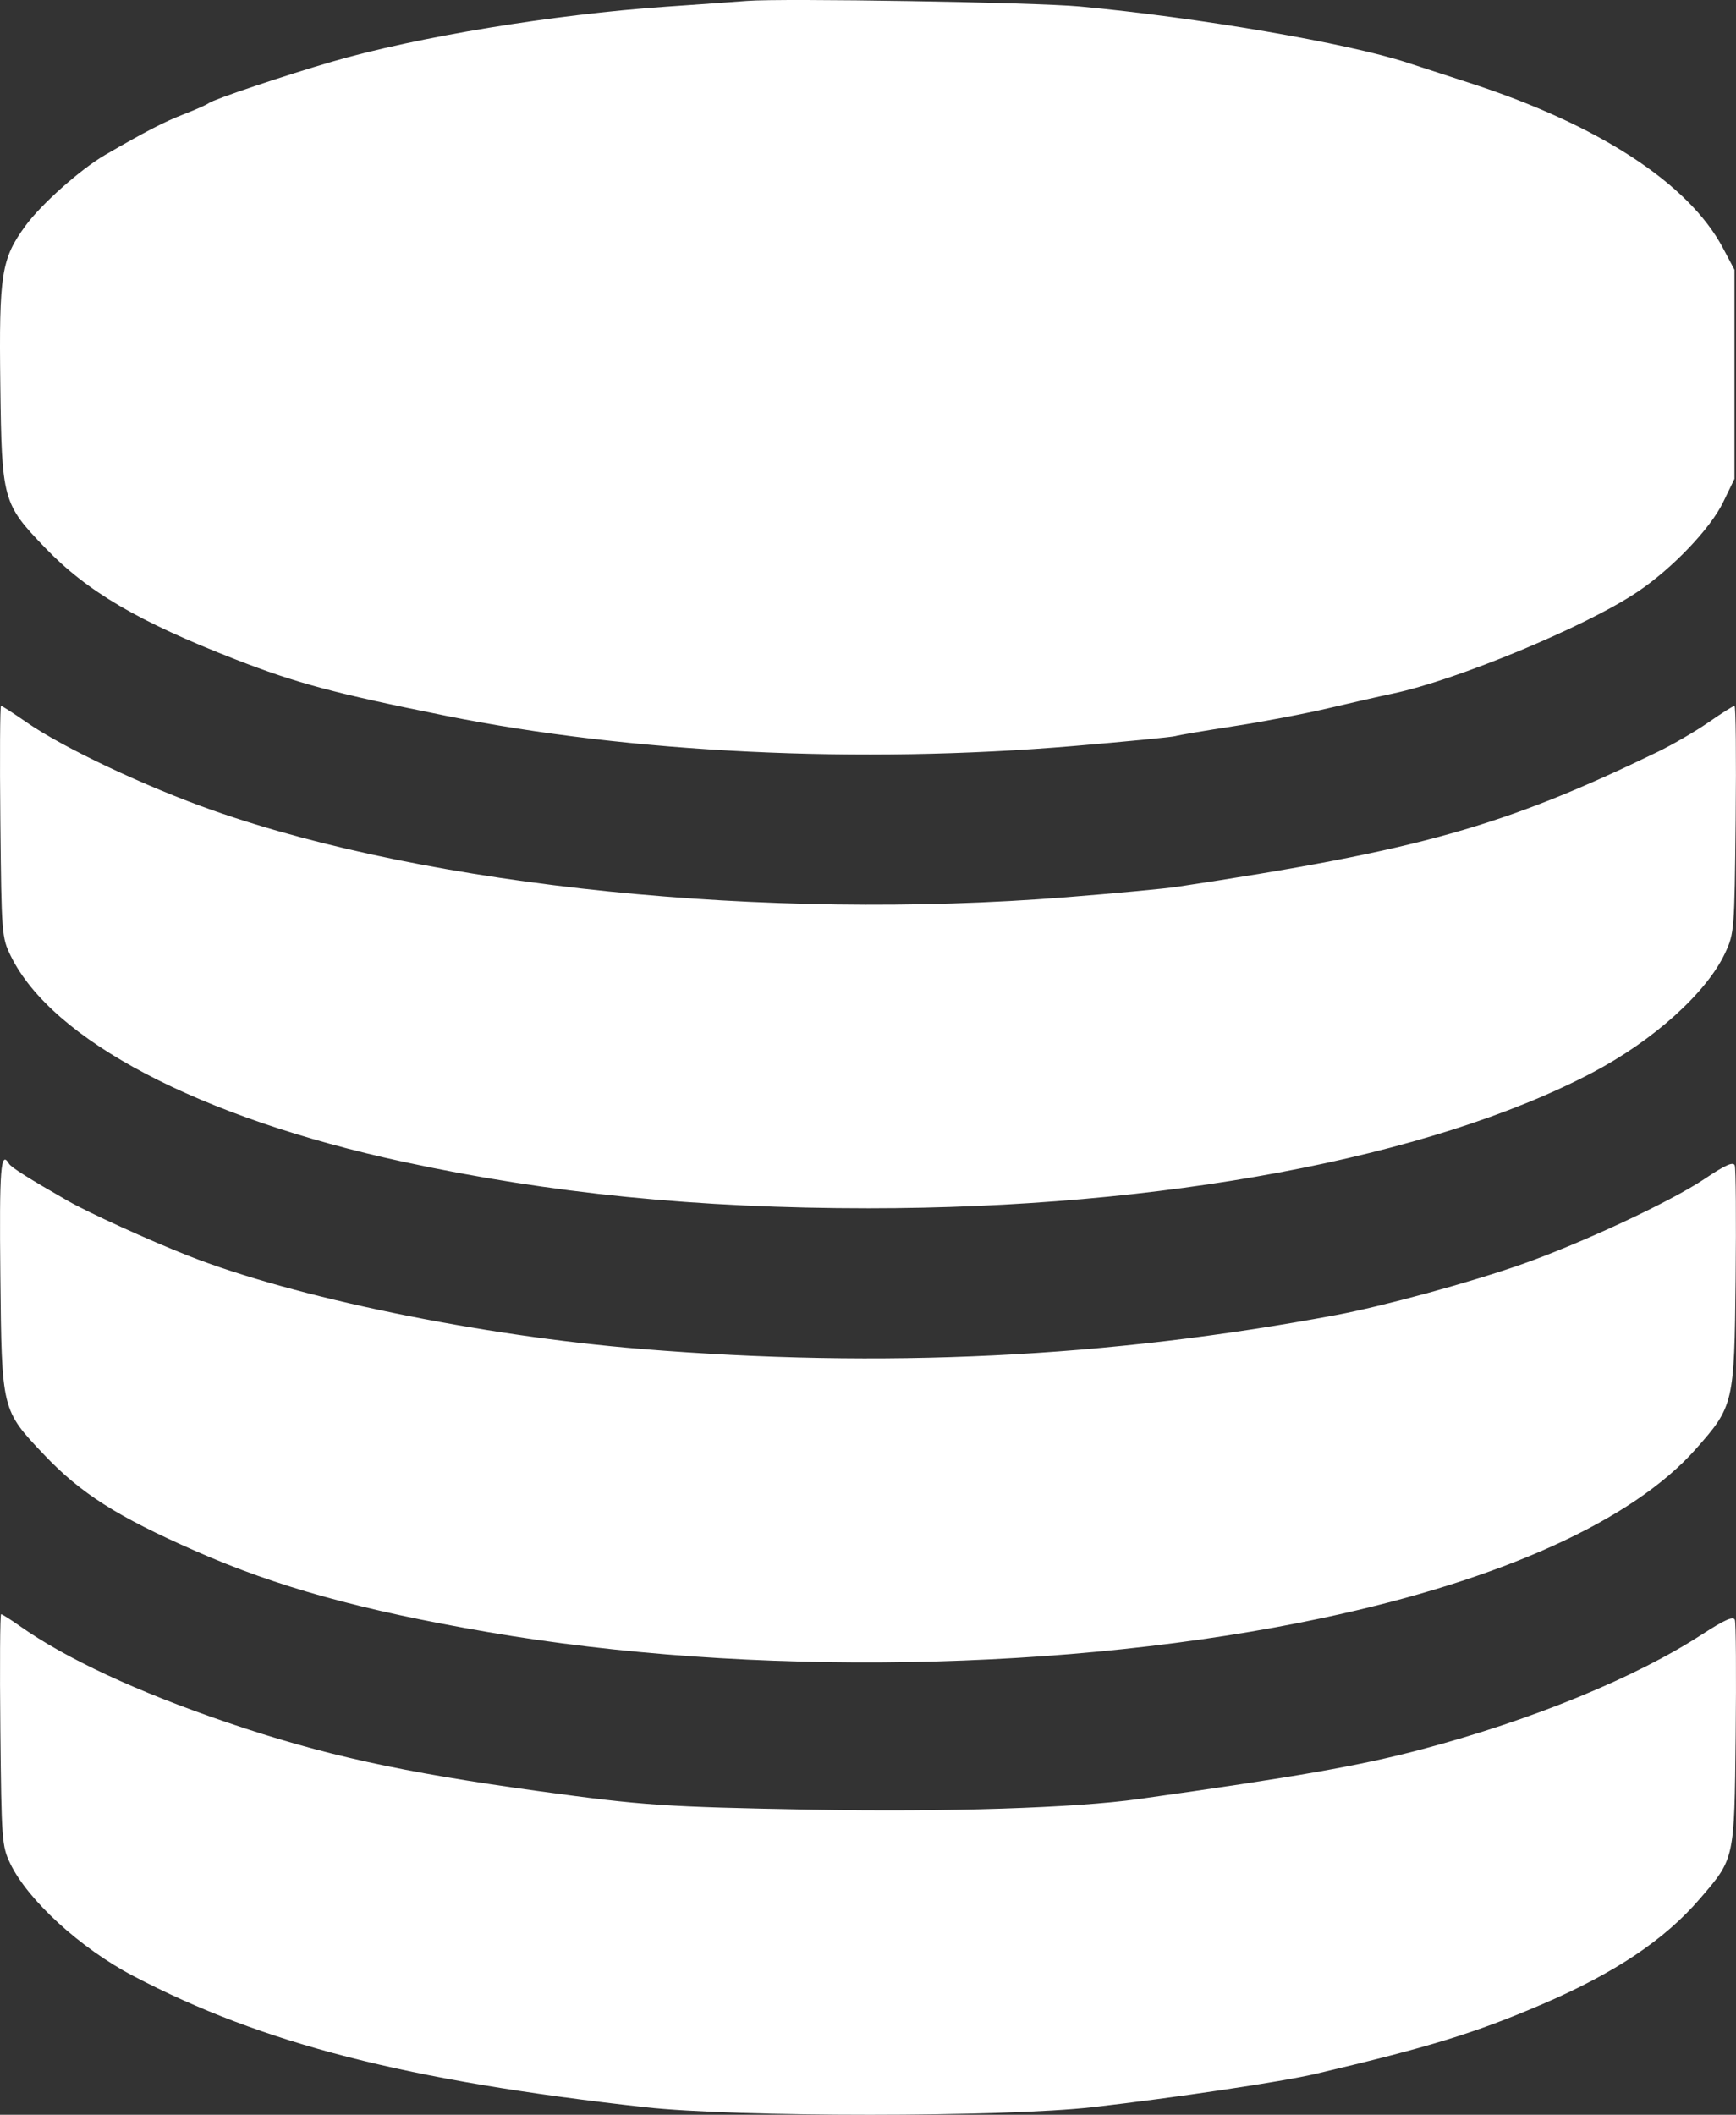 <?xml version="1.0" encoding="UTF-8"?> <svg xmlns="http://www.w3.org/2000/svg" width="459" height="559" viewBox="0 0 459 559" fill="none"><rect x="0" y="0" width="459" height="559" fill="#333333" stroke="none"/><path fill-rule="evenodd" clip-rule="evenodd" d="M197.498 0.238C194.704 0.458 185.103 1.141 176.163 1.759C146.307 3.818 110.257 9.752 87.774 16.307C75.337 19.933 56.508 26.254 55.264 27.222C54.705 27.655 51.733 28.981 48.66 30.168C43.514 32.154 38.482 34.752 27.833 40.923C21.337 44.688 10.919 53.949 6.747 59.67C0.341 68.453 -0.283 72.4 0.082 101.841C0.459 132.198 0.714 133.124 11.902 144.766C23.084 156.403 36.578 164.312 62.375 174.35C78.425 180.597 88.517 183.3 117.745 189.179C166.9 199.067 227.302 201.981 283.902 197.194C297.845 196.015 309.939 194.836 310.777 194.576C311.615 194.316 318.598 193.134 326.294 191.951C333.99 190.769 345.191 188.64 351.185 187.219C357.179 185.8 364.813 184.066 368.15 183.365C385.218 179.781 419.321 165.612 432.99 156.425C442.182 150.247 452.215 139.74 455.606 132.74L458.599 126.564V98.942V71.32L455.564 65.591C446.51 48.495 422.677 32.967 388.498 21.895C382.91 20.085 375.495 17.675 372.019 16.54C356.209 11.375 316.579 4.589 285.378 1.702C273.588 0.611 206.908 -0.499 197.498 0.238ZM0.091 217.133C0.394 246.916 0.462 247.8 2.827 252.638C13.756 274.992 52.696 295.43 106.57 307.088C145.327 315.474 184.485 319.387 229.653 319.387C307.069 319.387 378.024 306.104 420.947 283.575C437.135 275.078 451.22 262.403 456.116 251.926C458.544 246.732 458.606 245.946 458.911 216.602C459.083 200.094 458.946 186.589 458.608 186.589C458.269 186.589 455.19 188.535 451.767 190.913C448.343 193.292 442.307 196.804 438.355 198.718C397.549 218.486 375.189 224.765 311.285 234.402C307.932 234.907 294.674 236.154 281.822 237.172C202.502 243.456 113.84 234.433 56.302 214.219C38.523 207.973 16.719 197.67 7.01 190.926C3.576 188.541 0.544 186.589 0.273 186.589C0.002 186.589 -0.081 200.334 0.091 217.133ZM0.091 337.182C0.455 372.863 0.401 372.645 11.601 384.472C21.35 394.767 30.934 400.867 51.708 409.997C73.343 419.506 95.37 425.611 128.921 431.398C198.068 443.323 283.192 441.878 349.892 427.647C397.042 417.588 431.641 401.92 448.331 383.069C458.399 371.697 458.553 371.041 458.901 338.078C459.066 322.356 458.965 308.845 458.674 308.054C458.289 307.004 456.147 307.959 450.753 311.586C441.798 317.607 418.158 328.643 402.213 334.245C388.731 338.983 365.657 345.282 353.322 347.594C293.135 358.871 233.507 361.784 169.559 356.57C126.98 353.099 77.702 342.956 49.676 331.895C39.301 327.8 23.467 320.587 18.014 317.47C7.667 311.556 2.958 308.588 2.383 307.616C0.178 303.885 -0.198 308.747 0.091 337.182ZM0.091 457.232C0.389 486.463 0.501 487.98 2.693 492.556C7.349 502.273 21.279 515.013 35.234 522.317C69.487 540.243 107.564 550.003 170.575 557.007C194.548 559.671 265.574 559.663 288.934 556.993C310.539 554.523 339.047 550.264 347.86 548.19C377.98 541.099 389.977 537.416 407.697 529.817C426.977 521.549 440.096 512.778 449.446 501.904C458.672 491.173 458.556 491.703 458.914 458.695C459.087 442.699 458.991 428.966 458.701 428.175C458.317 427.128 455.966 428.171 450.009 432.034C432.335 443.496 405.24 454.599 375.876 462.412C359.629 466.734 342.838 469.681 301.077 475.539C284.16 477.912 250.361 479.002 214.261 478.337C175.874 477.632 169.935 477.229 142.636 473.482C106.133 468.473 85.28 463.878 59.994 455.273C36.295 447.208 17.503 438.47 5.231 429.809C2.799 428.093 0.577 426.688 0.294 426.688C0.011 426.688 -0.081 440.433 0.091 457.232Z" fill="white"></path></svg> 